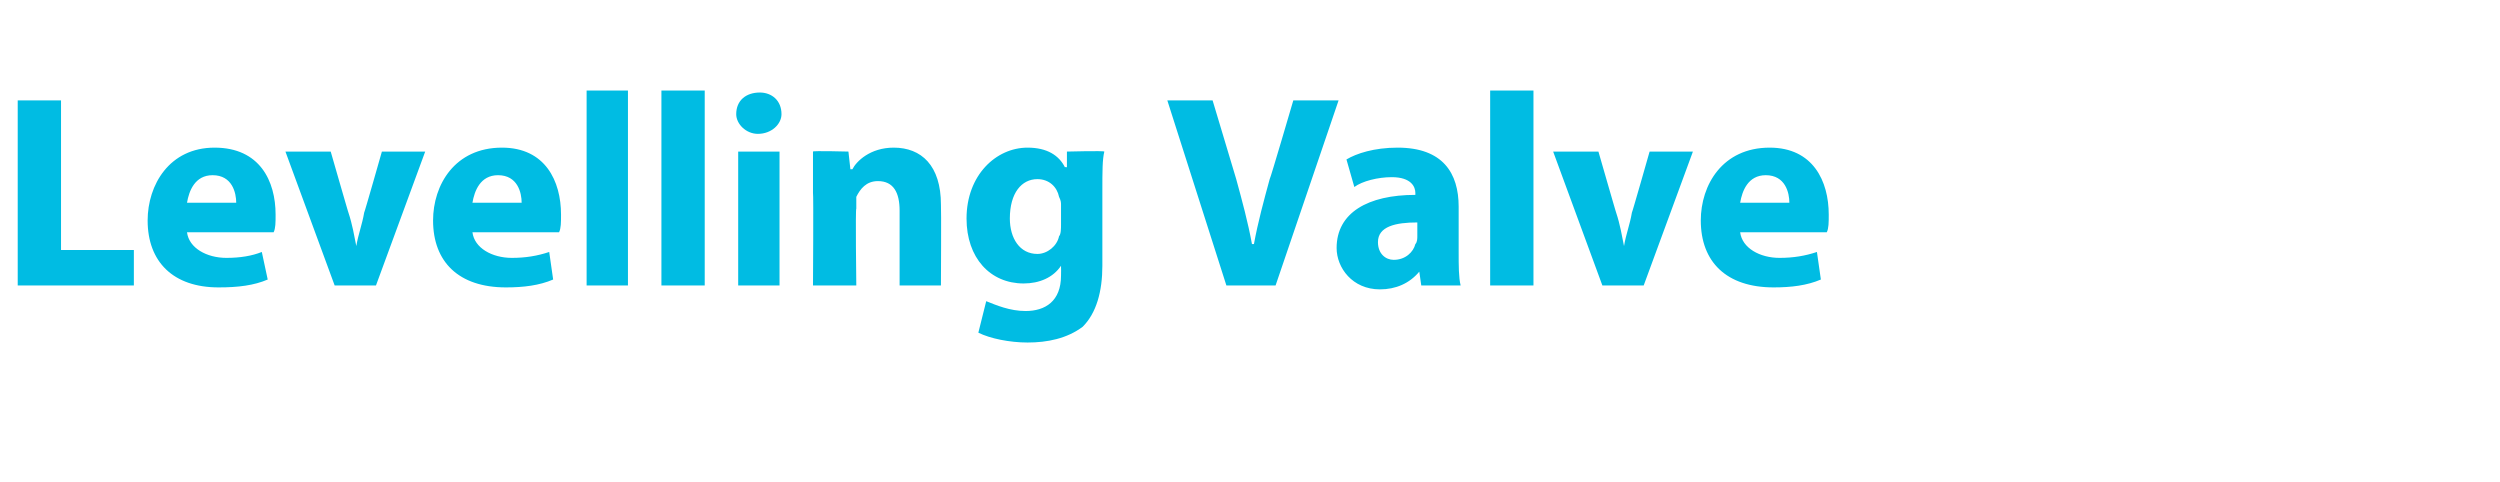 <?xml version="1.0" standalone="no"?>
<!DOCTYPE svg PUBLIC "-//W3C//DTD SVG 1.1//EN" "http://www.w3.org/Graphics/SVG/1.1/DTD/svg11.dtd">
<svg xmlns="http://www.w3.org/2000/svg" version="1.1" width="127px" height="24.5px" viewBox="0 -4 127 24.5" style="top:-4px">
  <desc>Levelling Valve</desc>
  <defs/>
  <g id="Polygon39526">
    <path d="M 0.9 1.1 L 3.1 1.1 L 3.1 8.7 L 6.8 8.7 L 6.8 10.5 L 0.9 10.5 L 0.9 1.1 Z M 9.5 7.8 C 9.6 8.6 10.5 9.1 11.5 9.1 C 12.2 9.1 12.8 9 13.3 8.8 C 13.3 8.8 13.6 10.2 13.6 10.2 C 12.9 10.5 12.1 10.6 11.1 10.6 C 8.8 10.6 7.5 9.3 7.5 7.2 C 7.5 5.4 8.6 3.5 10.9 3.5 C 13.2 3.5 14 5.2 14 6.9 C 14 7.3 14 7.6 13.9 7.8 C 13.9 7.8 9.5 7.8 9.5 7.8 Z M 12 6.3 C 12 5.8 11.8 4.9 10.8 4.9 C 9.9 4.9 9.6 5.7 9.5 6.3 C 9.5 6.3 12 6.3 12 6.3 Z M 16.8 3.7 C 16.8 3.7 17.7 6.83 17.7 6.8 C 17.9 7.4 18 8 18.1 8.5 C 18.1 8.5 18.1 8.5 18.1 8.5 C 18.2 7.9 18.4 7.4 18.5 6.8 C 18.51 6.83 19.4 3.7 19.4 3.7 L 21.6 3.7 L 19.1 10.5 L 17 10.5 L 14.5 3.7 L 16.8 3.7 Z M 24 7.8 C 24.1 8.6 25 9.1 26 9.1 C 26.7 9.1 27.3 9 27.9 8.8 C 27.9 8.8 28.1 10.2 28.1 10.2 C 27.4 10.5 26.6 10.6 25.7 10.6 C 23.3 10.6 22 9.3 22 7.2 C 22 5.4 23.1 3.5 25.5 3.5 C 27.7 3.5 28.5 5.2 28.5 6.9 C 28.5 7.3 28.5 7.6 28.4 7.8 C 28.4 7.8 24 7.8 24 7.8 Z M 26.5 6.3 C 26.5 5.8 26.3 4.9 25.3 4.9 C 24.4 4.9 24.1 5.7 24 6.3 C 24 6.3 26.5 6.3 26.5 6.3 Z M 29.8 0.6 L 31.9 0.6 L 31.9 10.5 L 29.8 10.5 L 29.8 0.6 Z M 33.6 0.6 L 35.8 0.6 L 35.8 10.5 L 33.6 10.5 L 33.6 0.6 Z M 37.5 10.5 L 37.5 3.7 L 39.6 3.7 L 39.6 10.5 L 37.5 10.5 Z M 39.7 1.8 C 39.7 2.3 39.2 2.8 38.5 2.8 C 37.9 2.8 37.4 2.3 37.4 1.8 C 37.4 1.1 37.9 0.7 38.6 0.7 C 39.2 0.7 39.7 1.1 39.7 1.8 Z M 41.3 5.8 C 41.3 5 41.3 4.3 41.3 3.7 C 41.27 3.65 43.1 3.7 43.1 3.7 L 43.2 4.6 C 43.2 4.6 43.26 4.59 43.3 4.6 C 43.5 4.2 44.2 3.5 45.4 3.5 C 46.8 3.5 47.8 4.4 47.8 6.4 C 47.82 6.44 47.8 10.5 47.8 10.5 L 45.7 10.5 C 45.7 10.5 45.7 6.71 45.7 6.7 C 45.7 5.8 45.4 5.2 44.6 5.2 C 44 5.2 43.7 5.6 43.5 6 C 43.5 6.1 43.5 6.4 43.5 6.6 C 43.45 6.55 43.5 10.5 43.5 10.5 L 41.3 10.5 C 41.3 10.5 41.33 5.84 41.3 5.8 Z M 56.1 3.7 C 56 4.1 56 4.7 56 5.7 C 56 5.7 56 9.5 56 9.5 C 56 10.8 55.7 11.9 55 12.6 C 54.2 13.2 53.2 13.4 52.2 13.4 C 51.3 13.4 50.3 13.2 49.7 12.9 C 49.7 12.9 50.1 11.3 50.1 11.3 C 50.6 11.5 51.3 11.8 52.1 11.8 C 53.1 11.8 53.9 11.3 53.9 10 C 53.91 10 53.9 9.5 53.9 9.5 C 53.9 9.5 53.89 9.55 53.9 9.5 C 53.5 10.1 52.8 10.4 52 10.4 C 50.3 10.4 49.1 9.1 49.1 7.1 C 49.1 4.9 50.6 3.5 52.2 3.5 C 53.2 3.5 53.8 3.9 54.1 4.5 C 54.12 4.47 54.2 4.5 54.2 4.5 L 54.2 3.7 C 54.2 3.7 56.07 3.65 56.1 3.7 Z M 53.9 6.4 C 53.9 6.3 53.9 6.2 53.8 6 C 53.7 5.5 53.3 5.1 52.7 5.1 C 51.9 5.1 51.3 5.8 51.3 7.1 C 51.3 8.1 51.8 8.9 52.7 8.9 C 53.2 8.9 53.7 8.5 53.8 8 C 53.9 7.9 53.9 7.6 53.9 7.4 C 53.9 7.4 53.9 6.4 53.9 6.4 Z M 62.3 10.5 L 59.3 1.1 L 61.6 1.1 C 61.6 1.1 62.79 5.05 62.8 5.1 C 63.1 6.2 63.4 7.3 63.6 8.4 C 63.6 8.4 63.7 8.4 63.7 8.4 C 63.9 7.3 64.2 6.2 64.5 5.1 C 64.53 5.1 65.7 1.1 65.7 1.1 L 68 1.1 L 64.8 10.5 L 62.3 10.5 Z M 72.2 10.5 L 72.1 9.8 C 72.1 9.8 72.07 9.81 72.1 9.8 C 71.6 10.4 70.9 10.7 70.1 10.7 C 68.7 10.7 67.9 9.6 67.9 8.6 C 67.9 6.8 69.5 5.9 71.9 5.9 C 71.9 5.9 71.9 5.8 71.9 5.8 C 71.9 5.5 71.7 5 70.7 5 C 70 5 69.2 5.2 68.8 5.5 C 68.8 5.5 68.4 4.1 68.4 4.1 C 68.9 3.8 69.8 3.5 71 3.5 C 73.3 3.5 74.1 4.8 74.1 6.5 C 74.1 6.5 74.1 8.8 74.1 8.8 C 74.1 9.5 74.1 10.1 74.2 10.5 C 74.16 10.5 72.2 10.5 72.2 10.5 Z M 72 7.3 C 70.9 7.3 70 7.5 70 8.3 C 70 8.9 70.4 9.2 70.8 9.2 C 71.4 9.2 71.8 8.8 71.9 8.4 C 72 8.3 72 8.1 72 8 C 72 8 72 7.3 72 7.3 Z M 75.7 0.6 L 77.9 0.6 L 77.9 10.5 L 75.7 10.5 L 75.7 0.6 Z M 81.2 3.7 C 81.2 3.7 82.1 6.83 82.1 6.8 C 82.3 7.4 82.4 8 82.5 8.5 C 82.5 8.5 82.5 8.5 82.5 8.5 C 82.6 7.9 82.8 7.4 82.9 6.8 C 82.91 6.83 83.8 3.7 83.8 3.7 L 86 3.7 L 83.5 10.5 L 81.4 10.5 L 78.9 3.7 L 81.2 3.7 Z M 88.4 7.8 C 88.5 8.6 89.4 9.1 90.4 9.1 C 91.1 9.1 91.7 9 92.3 8.8 C 92.3 8.8 92.5 10.2 92.5 10.2 C 91.8 10.5 91 10.6 90.1 10.6 C 87.7 10.6 86.4 9.3 86.4 7.2 C 86.4 5.4 87.5 3.5 89.9 3.5 C 92.1 3.5 92.9 5.2 92.9 6.9 C 92.9 7.3 92.9 7.6 92.8 7.8 C 92.8 7.8 88.4 7.8 88.4 7.8 Z M 90.9 6.3 C 90.9 5.8 90.7 4.9 89.7 4.9 C 88.8 4.9 88.5 5.7 88.4 6.3 C 88.4 6.3 90.9 6.3 90.9 6.3 Z " stroke="none" fill="#00bce3"/>
  </g>
</svg>